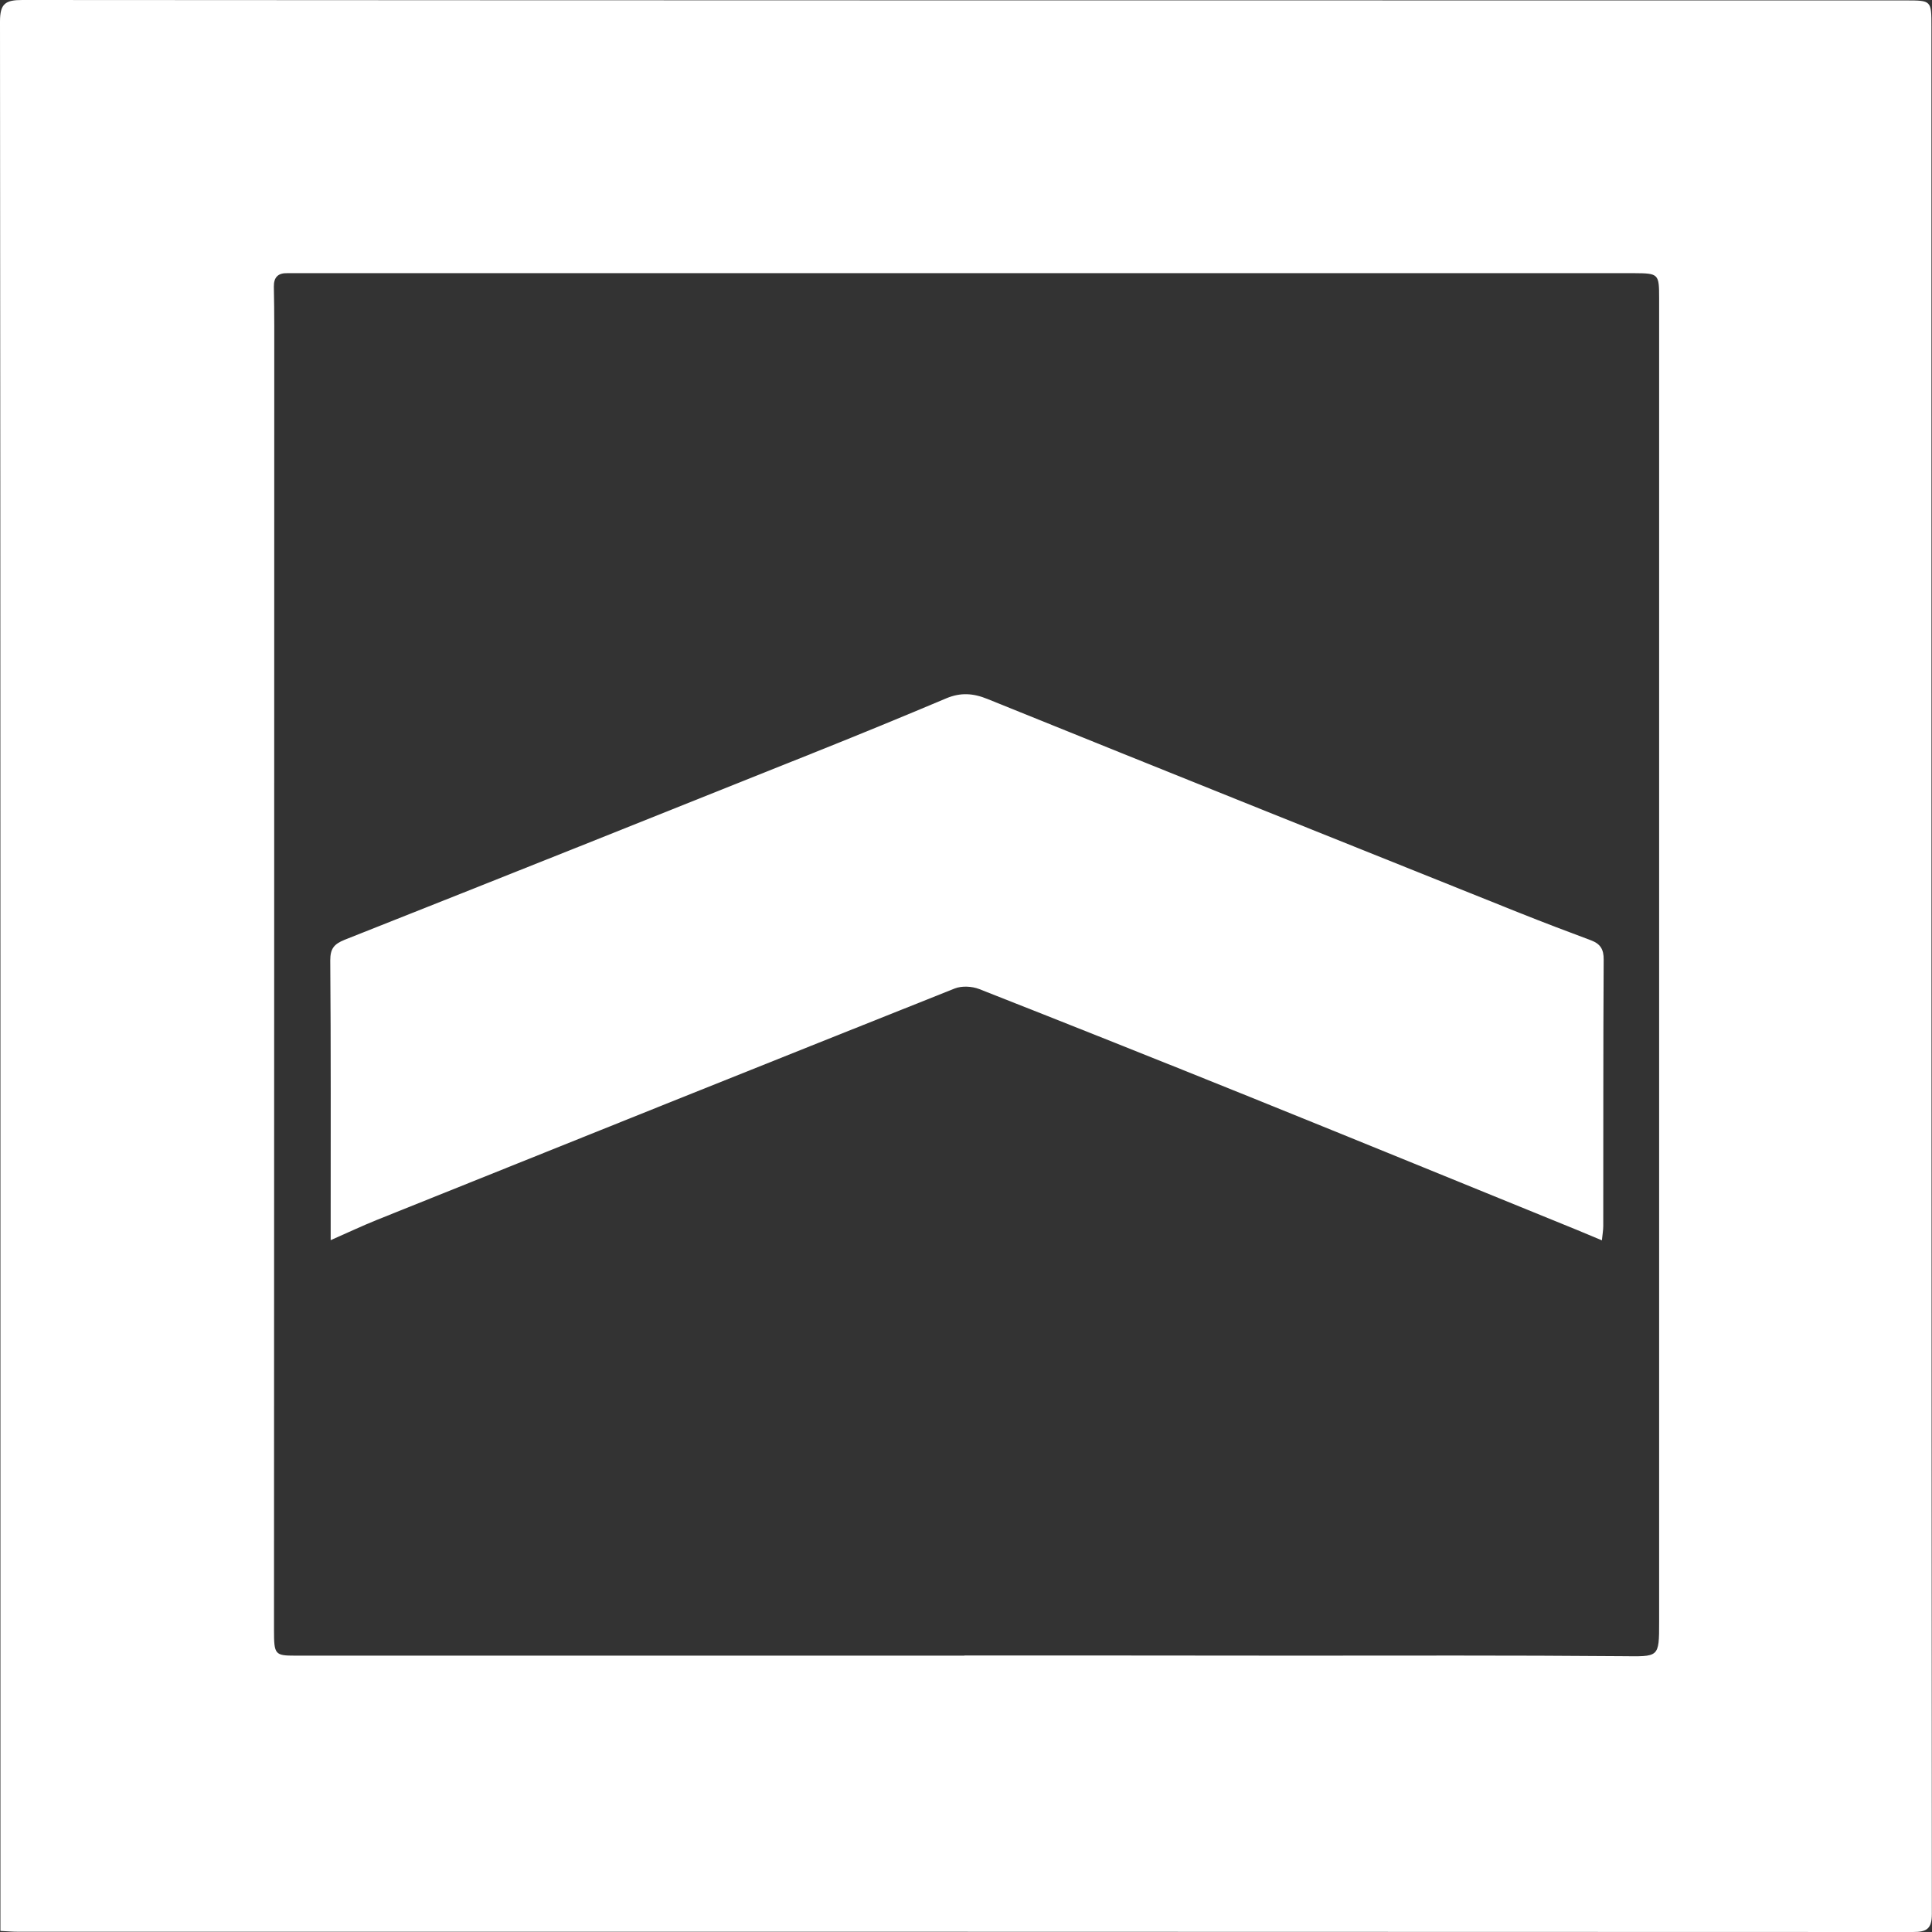 <svg xmlns="http://www.w3.org/2000/svg" width="51" height="51" viewBox="0 0 51 51" fill="none"><rect x="0" y="0" width="51" height="51" fill="#333333" stroke="none"/><g clip-path="url(#clip0_1_3271)"><path d="M0.011 50.971C0.011 50.785 0.011 50.65 0.011 50.515C0.011 33.866 0.015 17.218 0 0.569C0 0.095 0.142 0 0.588 0C17.158 0.011 33.732 0.011 50.303 0.011C50.989 0.011 50.985 0.011 50.985 0.712C50.985 17.316 50.985 33.917 50.996 50.522C50.996 50.916 50.861 51 50.5 51C33.824 50.993 17.143 50.993 0.467 50.993C0.332 50.993 0.201 50.982 0.007 50.971H0.011ZM25.456 43.701C28.346 43.701 31.24 43.701 34.13 43.705C37.02 43.705 39.914 43.694 42.804 43.719C43.797 43.727 43.797 43.774 43.797 42.807C43.797 31.166 43.797 19.524 43.797 7.883C43.797 7.229 43.786 7.215 43.144 7.211C43.081 7.211 43.023 7.211 42.961 7.211C31.368 7.211 19.771 7.211 8.178 7.211C7.981 7.211 7.784 7.211 7.587 7.211C7.338 7.204 7.225 7.321 7.229 7.569C7.236 7.915 7.24 8.266 7.24 8.613C7.24 20.086 7.236 31.563 7.233 43.037C7.233 43.676 7.258 43.705 7.795 43.705C13.684 43.705 19.57 43.705 25.46 43.705L25.456 43.701Z" fill="white"></path><path d="M8.729 32.739C8.729 32.523 8.729 32.366 8.729 32.206C8.729 29.921 8.736 27.637 8.718 25.352C8.718 25.042 8.816 24.922 9.097 24.808C13.224 23.174 17.344 21.528 21.464 19.878C22.643 19.407 23.814 18.926 24.982 18.433C25.358 18.276 25.69 18.298 26.066 18.451C30.74 20.342 35.418 22.217 40.1 24.093C40.731 24.345 41.366 24.586 42.001 24.823C42.242 24.914 42.337 25.057 42.333 25.334C42.319 27.677 42.326 30.023 42.322 32.366C42.322 32.468 42.304 32.567 42.286 32.742C42.041 32.64 41.841 32.556 41.64 32.472C38.761 31.301 35.882 30.122 32.999 28.958C30.62 27.998 28.233 27.046 25.847 26.108C25.657 26.035 25.391 26.02 25.204 26.093C20.11 28.122 15.027 30.162 9.94 32.206C9.553 32.363 9.174 32.541 8.725 32.739H8.729Z" fill="white"></path></g><defs><clipPath id="clip0_1_3271"><rect width="51" height="51" fill="white"></rect></clipPath></defs></svg>